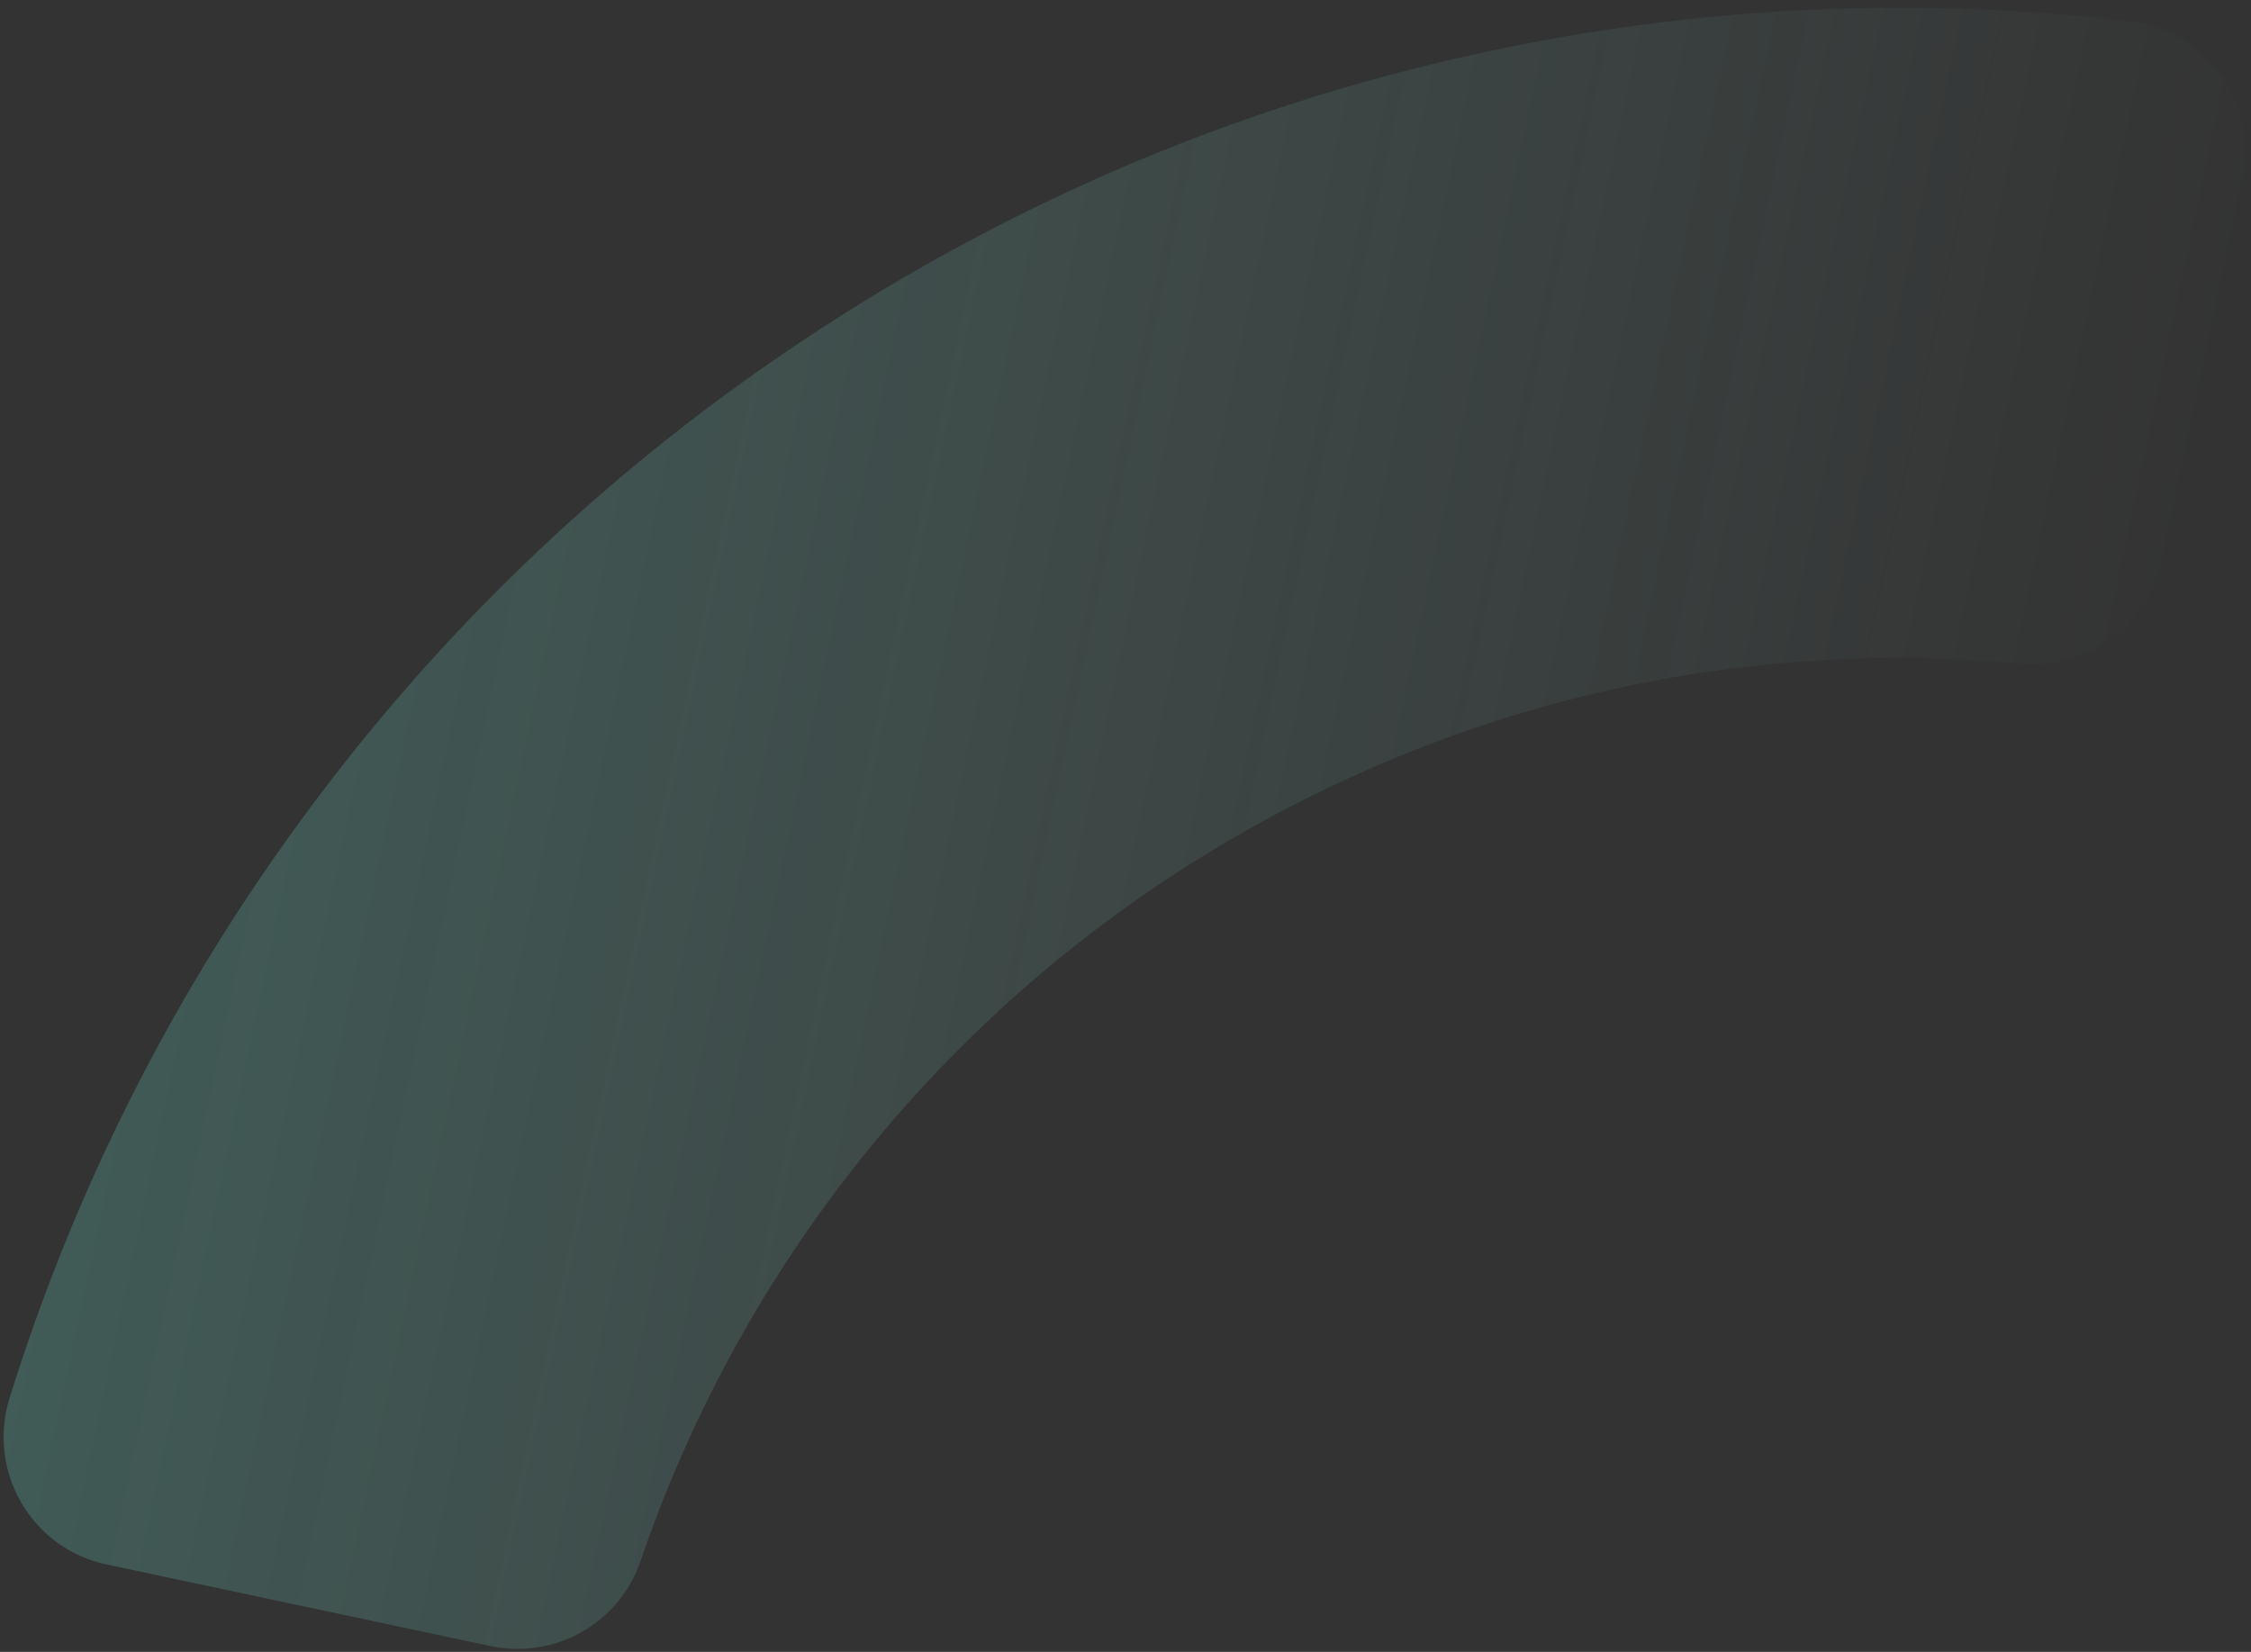 <svg width="218" height="160" viewBox="0 0 218 160" fill="none" xmlns="http://www.w3.org/2000/svg">
<rect x="0" y="0" width="218" height="160" fill="#333333" stroke="none"/>
<path opacity="0.2" fill-rule="evenodd" clip-rule="evenodd" d="M10.315 151.531C3.038 149.984 -1.284 142.511 0.928 135.408C6.766 116.66 15.39 99.057 26.675 82.895C40.888 62.542 58.692 45.34 79.59 31.768C100.489 18.196 123.445 8.929 147.82 4.223C167.175 0.487 186.763 -0.232 206.265 2.061C213.654 2.929 218.723 9.917 217.176 17.195L209.275 54.364C207.948 60.608 202.159 64.872 195.803 64.283C167.067 61.617 138.46 68.619 113.886 84.578C89.521 100.401 71.321 123.951 62.04 151.186C59.984 157.219 53.743 160.762 47.507 159.437L10.315 151.531Z" fill="url(#paint0_linear_112_1010)"/>
<defs>
<linearGradient id="paint0_linear_112_1010" x1="180.914" y1="187.793" x2="-2" y2="148.914" gradientUnits="userSpaceOnUse">
<stop stop-color="#AEFDF3" stop-opacity="0.01"/>
<stop offset="1" stop-color="#76F9E3"/>
</linearGradient>
</defs>
</svg>
